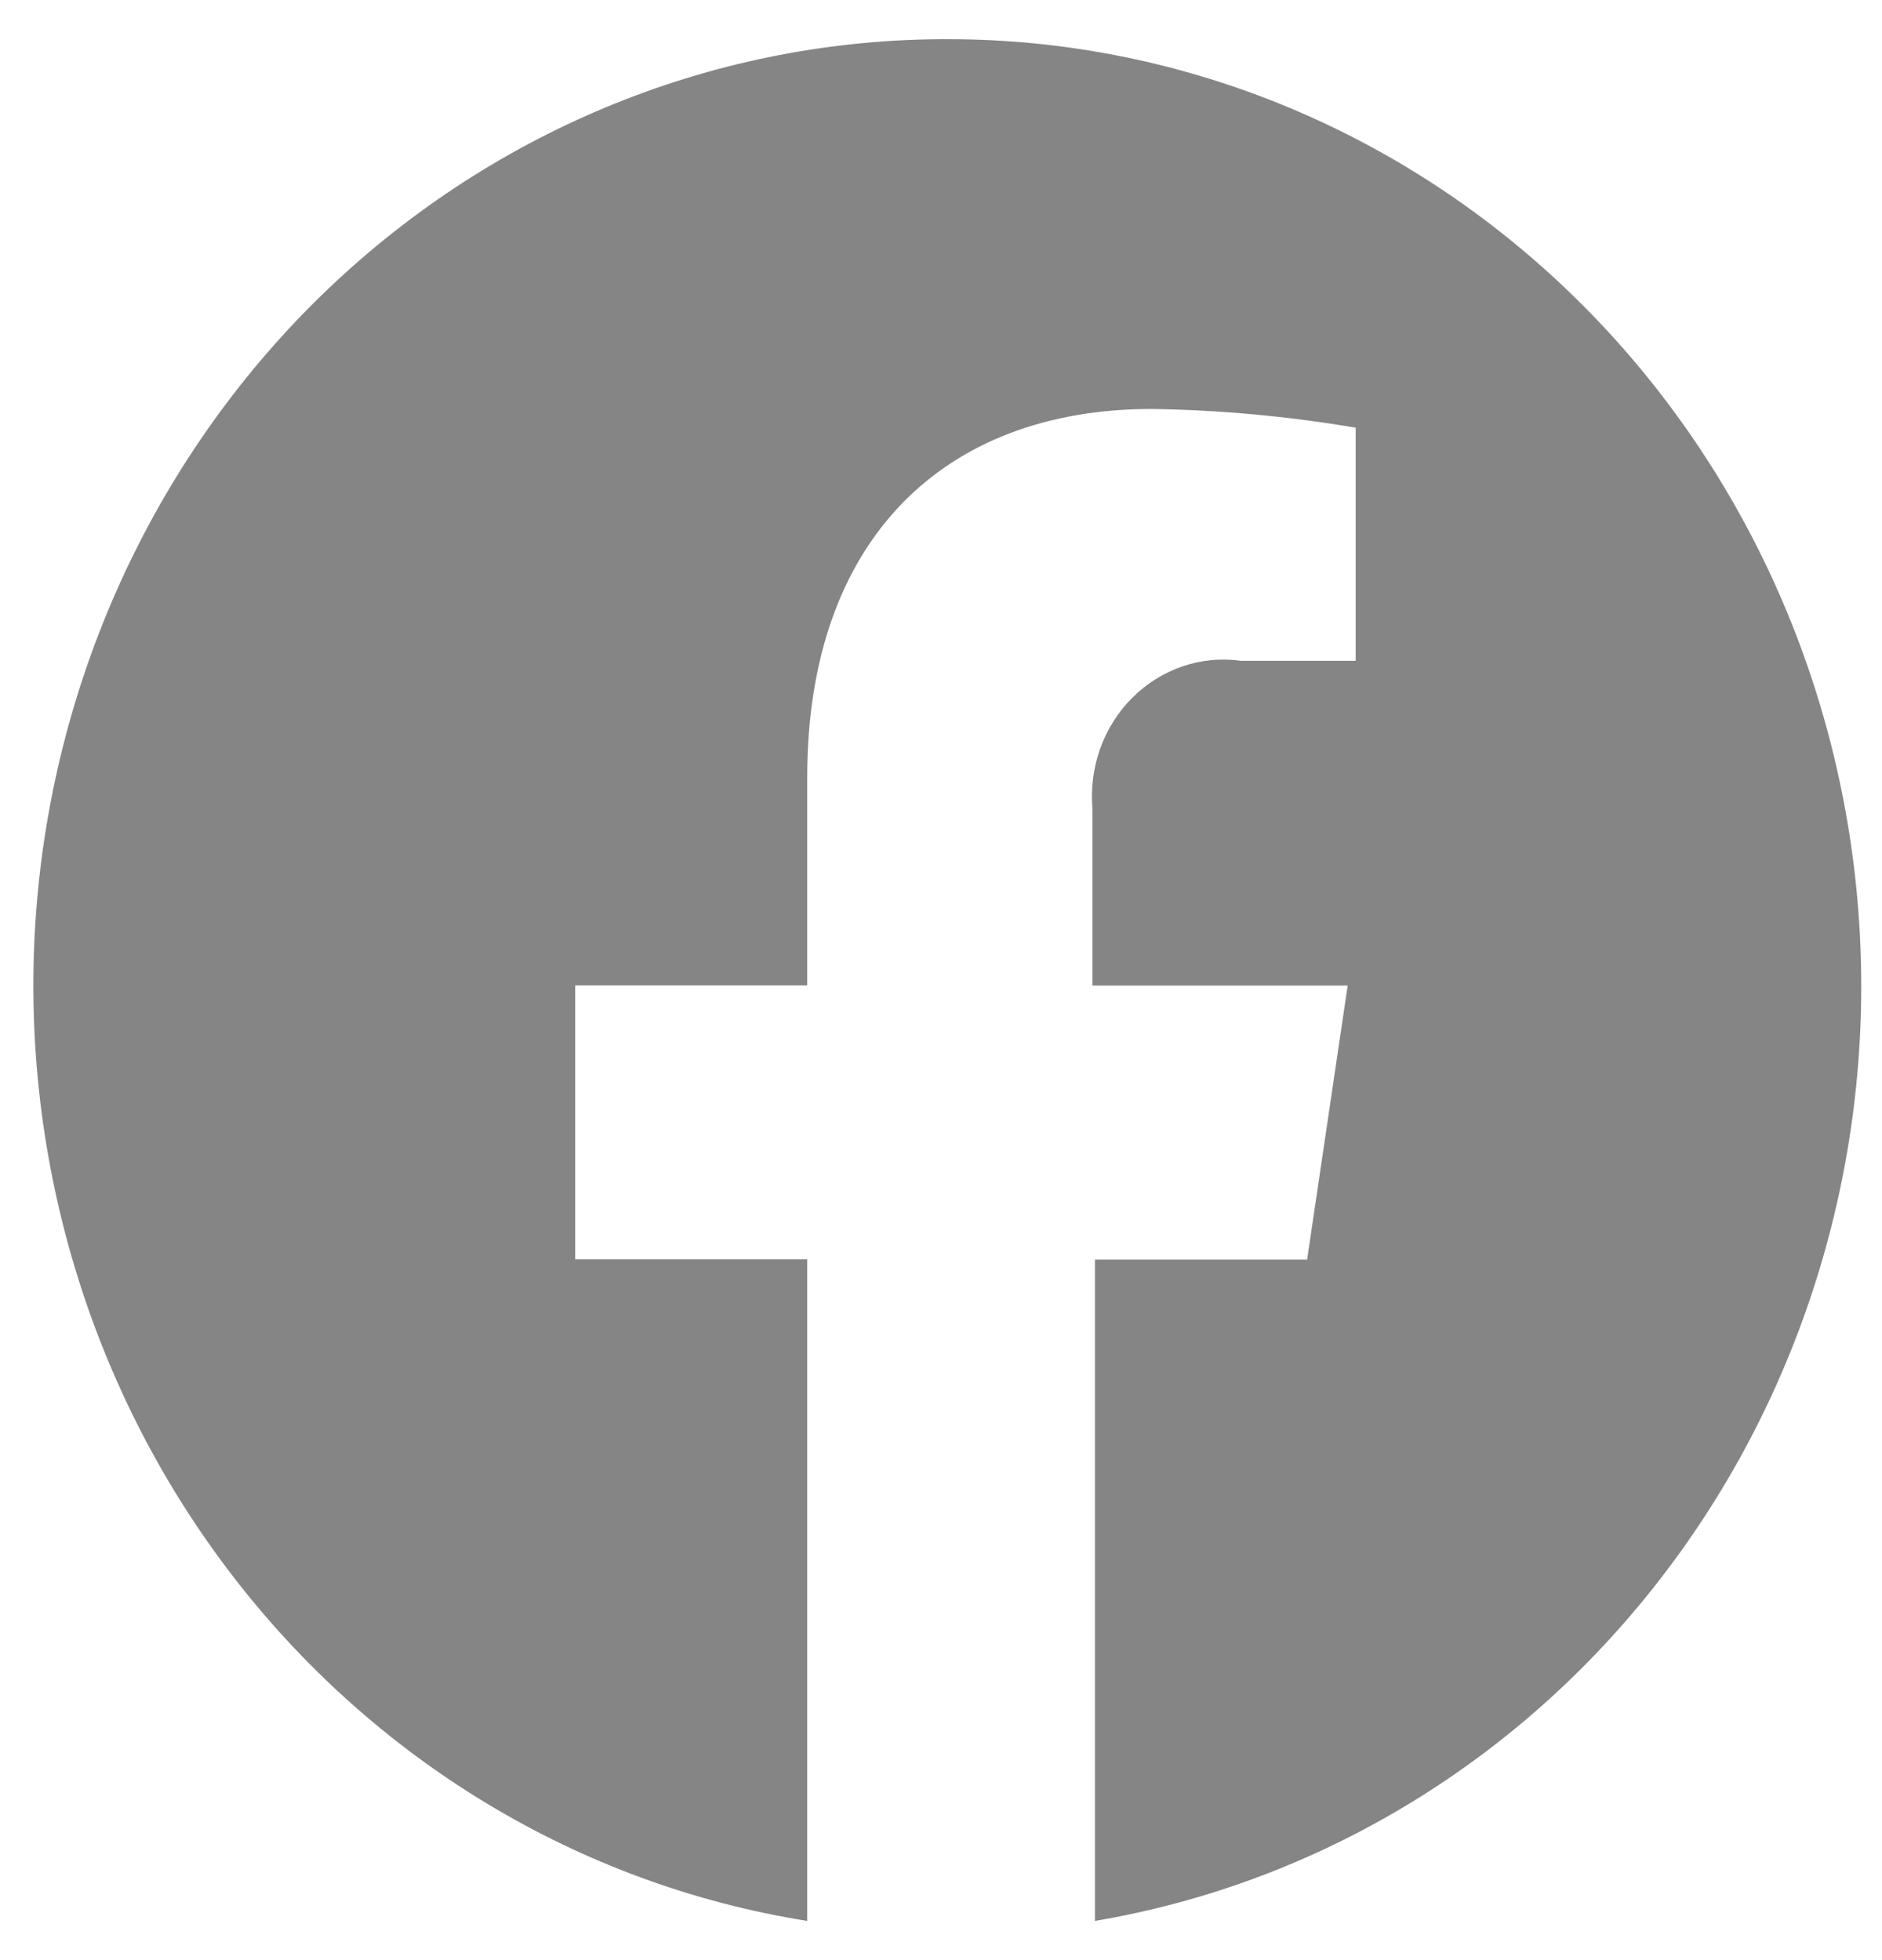 <svg xmlns="http://www.w3.org/2000/svg" width="24" height="25" viewBox="0 0 24 25" fill="none"><path d="M12.109 0.5C9.172 0.487 6.34 1.627 4.179 3.69C2.019 5.754 0.691 8.589 0.461 11.626C0.232 14.663 1.117 17.678 2.941 20.066C4.765 22.454 7.392 24.038 10.294 24.5V16.062H7.335V12.568H10.294V9.913C10.294 6.892 12.029 5.216 14.687 5.216C15.558 5.229 16.428 5.309 17.288 5.455V8.428H15.825C15.575 8.393 15.322 8.417 15.082 8.498C14.843 8.58 14.625 8.715 14.443 8.896C14.261 9.076 14.121 9.297 14.032 9.542C13.944 9.786 13.909 10.048 13.931 10.308V12.57H17.186L16.669 16.065H13.963V24.5C16.849 24.013 19.453 22.417 21.256 20.029C23.06 17.642 23.932 14.637 23.698 11.613C23.465 8.589 22.143 5.767 19.995 3.708C17.848 1.649 15.033 0.504 12.109 0.5Z" fill="#858585"></path></svg>